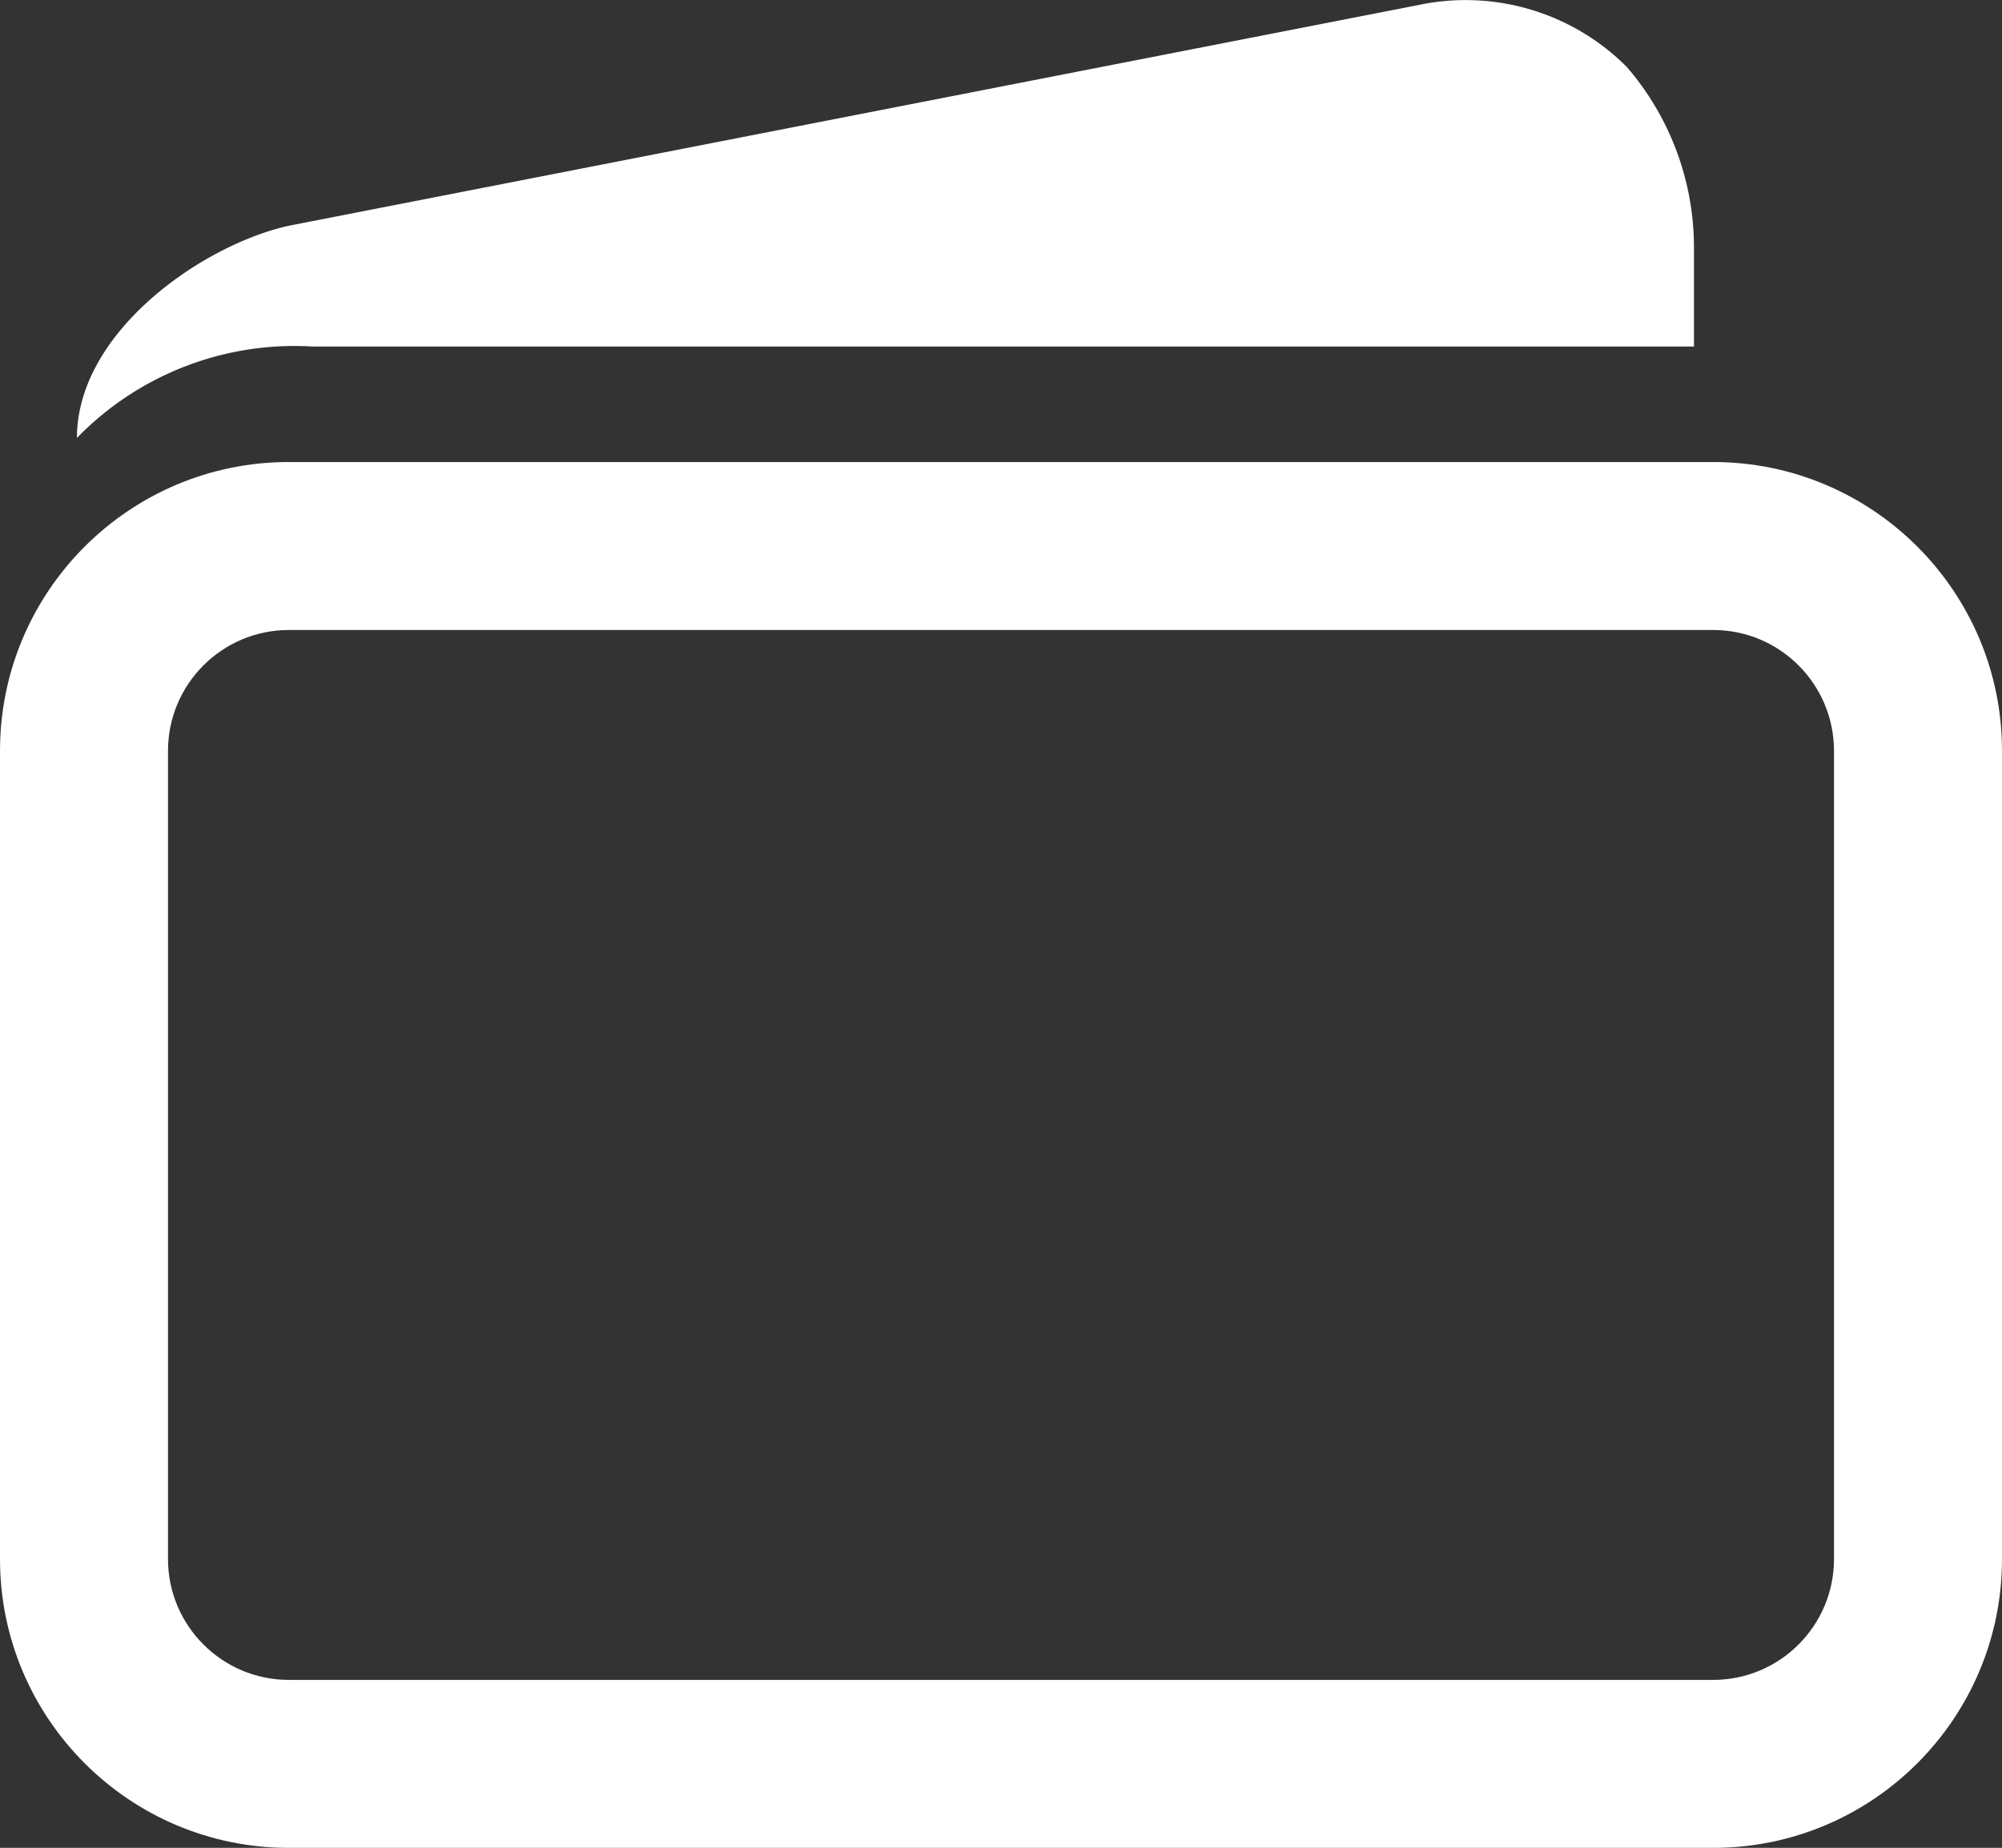 <svg xmlns="http://www.w3.org/2000/svg" width="23.833" height="22.001" viewBox="0 0 23.833 22.001">
  <rect x="0" y="0" width="23.833" height="22.001" fill="#333333" stroke="none"/>
  <g id="Group_3592" data-name="Group 3592" transform="translate(17273 22067.001)" opacity="1">
    <g id="Path_20" data-name="Path 20" transform="translate(-17276.375 -22072.75)" fill="none">
      <path d="M23.771,11.25H6.813a3.44,3.44,0,0,0-3.437,3.438v9.625A3.44,3.44,0,0,0,6.813,27.75H23.771a3.44,3.44,0,0,0,3.438-3.438V14.688A3.44,3.44,0,0,0,23.771,11.25Z" stroke="none"/>
      <path d="M 6.812 13.25 C 6.02 13.25 5.375 13.895 5.375 14.688 L 5.375 24.312 C 5.375 25.105 6.02 25.75 6.812 25.75 L 23.771 25.75 C 24.563 25.75 25.208 25.105 25.208 24.312 L 25.208 14.688 C 25.208 13.895 24.563 13.25 23.771 13.25 L 6.812 13.25 M 6.812 11.25 L 23.771 11.25 C 25.667 11.25 27.208 12.791 27.208 14.688 L 27.208 24.312 C 27.208 26.209 25.667 27.75 23.771 27.75 L 6.812 27.75 C 4.916 27.75 3.375 26.209 3.375 24.312 L 3.375 14.688 C 3.375 12.791 4.916 11.25 6.812 11.25 Z" stroke="none" fill="#fff"/>
    </g>
    <path id="Path_21" data-name="Path 21" d="M20.479,4.557,7.021,7.187C5.99,7.416,4.5,8.453,4.5,9.713A3.61,3.61,0,0,1,7.307,8.625H23.75V7.45a3.29,3.29,0,0,0-.8-2.154h0A2.709,2.709,0,0,0,20.479,4.557Z" transform="translate(-17276.584 -22071.5)" fill="#fff"/>
  </g>
</svg>
